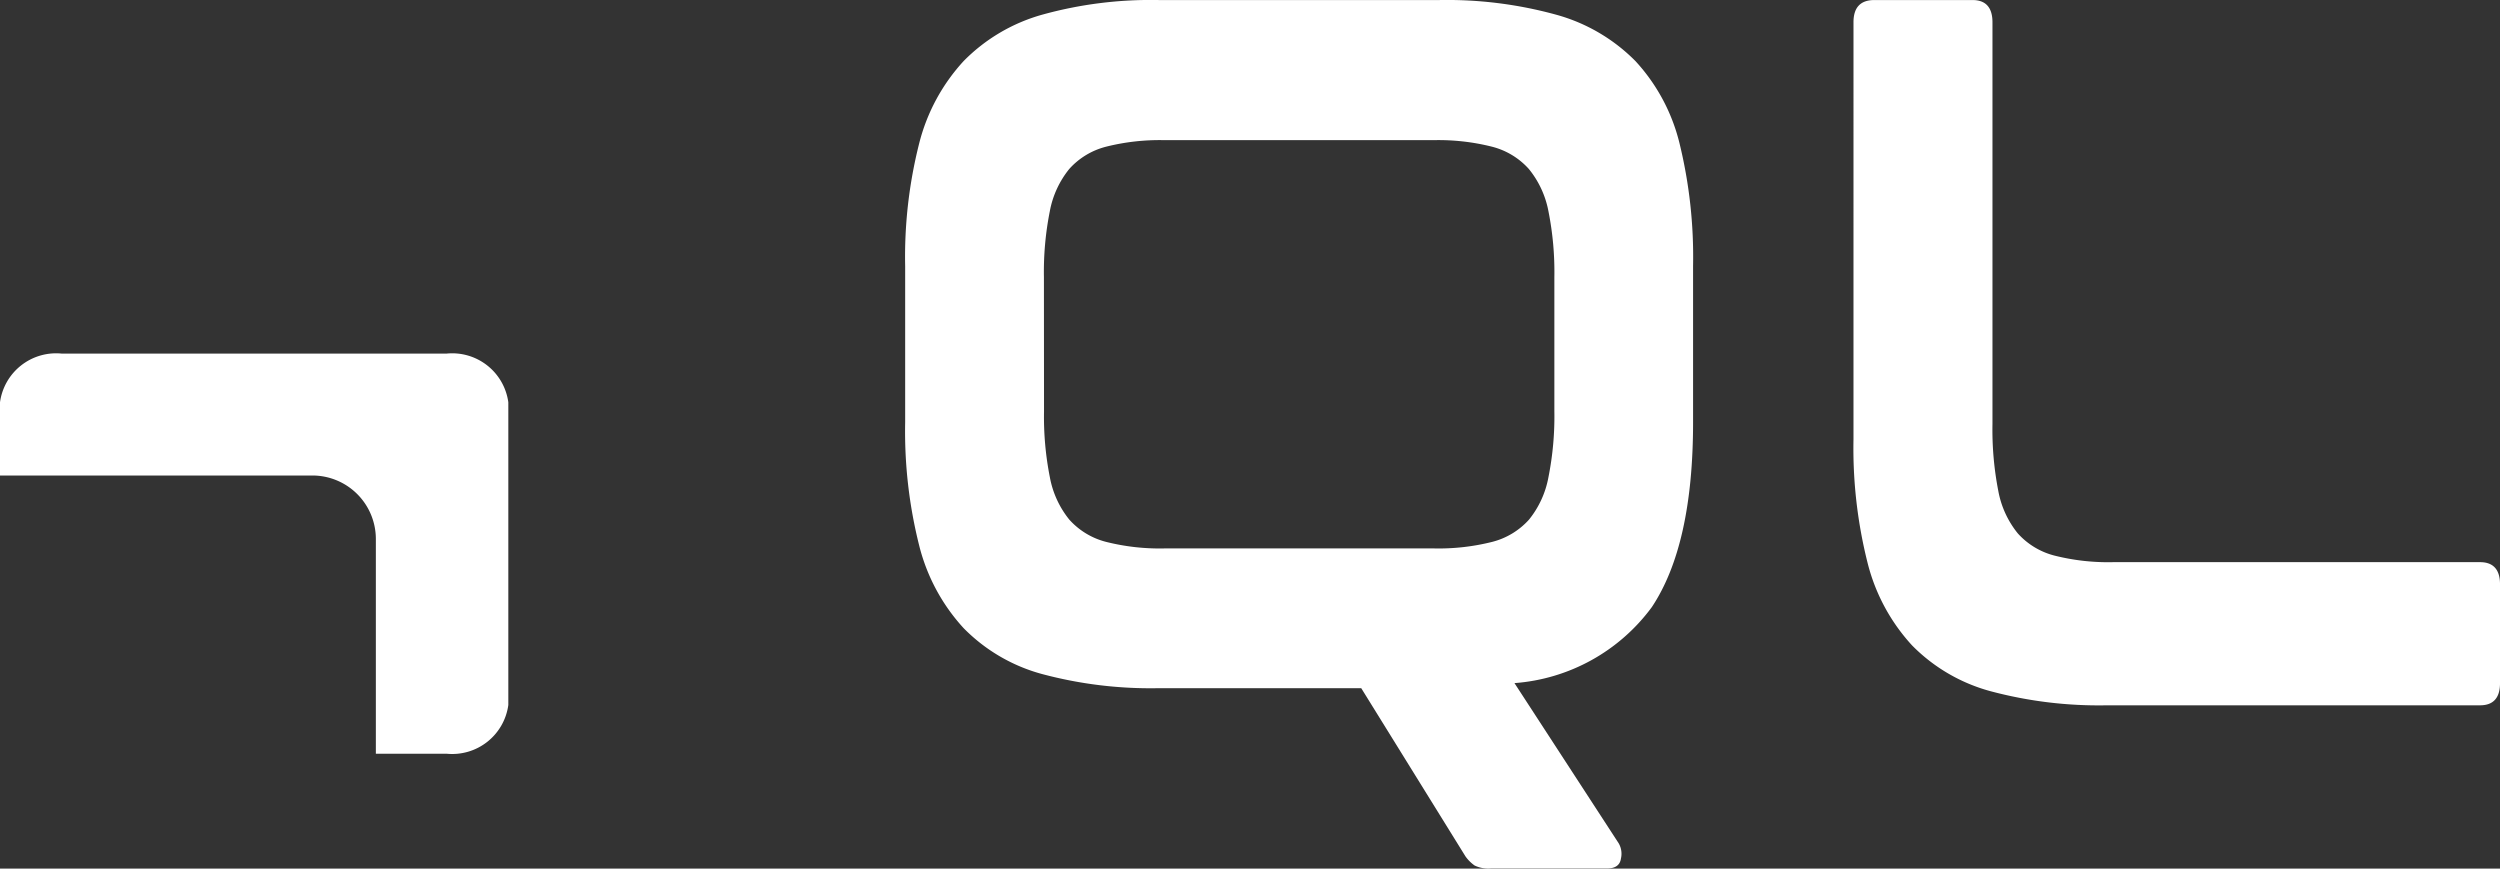 <svg xmlns="http://www.w3.org/2000/svg" width="155.414" height="53.997" viewBox="0 0 155.414 53.997">
  <rect x="0" y="0" width="155.414" height="53.997" fill="#333333" stroke="none"/>
  <g id="QL_Logo-lg" data-name="QL Logo-lg" transform="translate(12.197 9.001)">
    <g id="Group_14841" data-name="Group 14841" transform="translate(44.067 -9.001)">
      <path id="Path_38500" data-name="Path 38500" d="M9.738,0A25.238,25.238,0,0,0,2.467.911a11.025,11.025,0,0,0-4.877,2.88A11.824,11.824,0,0,0-5.173,8.9a28.707,28.707,0,0,0-.874,7.641v9.707a29.066,29.066,0,0,0,.874,7.672A11.826,11.826,0,0,0-2.409,39.05,10.788,10.788,0,0,0,2.467,41.9a26.085,26.085,0,0,0,7.269.878H22.305l6.481,10.458a2.391,2.391,0,0,0,.563.563,1.95,1.95,0,0,0,1.016.188h7.212q.79,0,.874-.627a1.289,1.289,0,0,0-.142-.94l-6.478-9.957a11.674,11.674,0,0,0,8.541-4.728q2.564-3.852,2.562-11.491V16.536A29.713,29.713,0,0,0,42.09,8.9a11.6,11.6,0,0,0-2.733-5.1,11.045,11.045,0,0,0-4.9-2.88A25.566,25.566,0,0,0,27.152,0ZM2.579,17.225a19.347,19.347,0,0,1,.366-4.094A5.873,5.873,0,0,1,4.155,10.5a4.6,4.6,0,0,1,2.28-1.382,13.633,13.633,0,0,1,3.638-.408H26.812a13.612,13.612,0,0,1,3.628.408A4.6,4.6,0,0,1,32.723,10.5a5.873,5.873,0,0,1,1.22,2.631,19.33,19.33,0,0,1,.368,4.1v8.33a19.33,19.33,0,0,1-.368,4.1A5.873,5.873,0,0,1,32.734,32.3a4.6,4.6,0,0,1-2.284,1.382,13.611,13.611,0,0,1-3.628.408H10.077a13.633,13.633,0,0,1-3.638-.408A4.6,4.6,0,0,1,4.158,32.3a5.873,5.873,0,0,1-1.209-2.631,19.347,19.347,0,0,1-.364-4.1ZM54.206,0q-1.3,0-1.3,1.382V27.307a29.175,29.175,0,0,0,.874,7.672,11.826,11.826,0,0,0,2.764,5.136,10.8,10.8,0,0,0,4.877,2.85,26.1,26.1,0,0,0,7.269.878H91.858c.824,0,1.24-.46,1.24-1.382V36.326c0-.919-.415-1.382-1.24-1.382H69.031a13.6,13.6,0,0,1-3.628-.408,4.593,4.593,0,0,1-2.284-1.382,5.873,5.873,0,0,1-1.209-2.631,19.888,19.888,0,0,1-.364-4.165V1.384C61.546.465,61.131,0,60.306,0Z" transform="translate(6.053 0.003)" fill="#fff"/>
    </g>
    <g id="Group_14844" data-name="Group 14844" transform="translate(-12.196 12.961)">
      <path id="Path_38501" data-name="Path 38501" d="M-4.427-3.052V-21.875A3.521,3.521,0,0,0-8.272-24.9h-23.91a3.521,3.521,0,0,0-3.845,3.027v4.551h19.418a3.947,3.947,0,0,1,3.947,3.947V-.027h4.39A3.521,3.521,0,0,0-4.427-3.054" transform="translate(36.026 24.92)" fill="#fff"/>
    </g>
  </g>
</svg>
